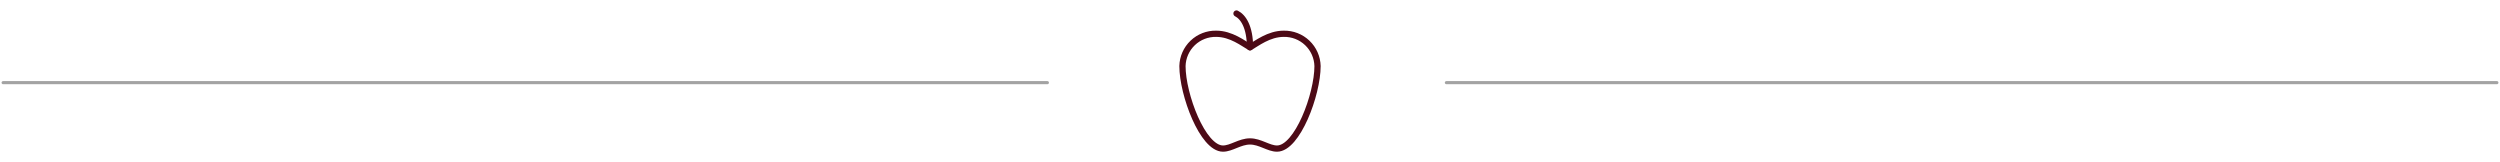 <?xml version="1.0" encoding="UTF-8"?> <svg xmlns="http://www.w3.org/2000/svg" width="802" height="52" viewBox="0 0 802 52" fill="none"><path d="M464 26.516L801 26.516" stroke="#A3A3A3" stroke-linecap="round"></path><path d="M1 26.516H336" stroke="#A3A3A3" stroke-linecap="round"></path><path d="M401.001 45.371C404.251 45.371 406.959 47.668 409.667 47.668C416.167 47.668 422.667 30.334 422.667 21.191C422.593 18.384 421.413 15.721 419.384 13.781C417.355 11.841 414.641 10.782 411.834 10.834C407.024 10.834 403.167 13.954 401.001 15.168C398.834 13.954 394.977 10.834 390.167 10.834C387.359 10.776 384.642 11.834 382.611 13.775C380.581 15.716 379.402 18.383 379.334 21.191C379.334 30.334 385.834 47.668 392.334 47.668C395.042 47.668 397.751 45.371 401.001 45.371Z" stroke="#4D0A16" stroke-width="2" stroke-linecap="round" stroke-linejoin="round"></path><path d="M396.666 4.334C398.833 5.417 400.999 8.667 400.999 15.167" stroke="#4D0A16" stroke-width="2" stroke-linecap="round" stroke-linejoin="round"></path></svg> 